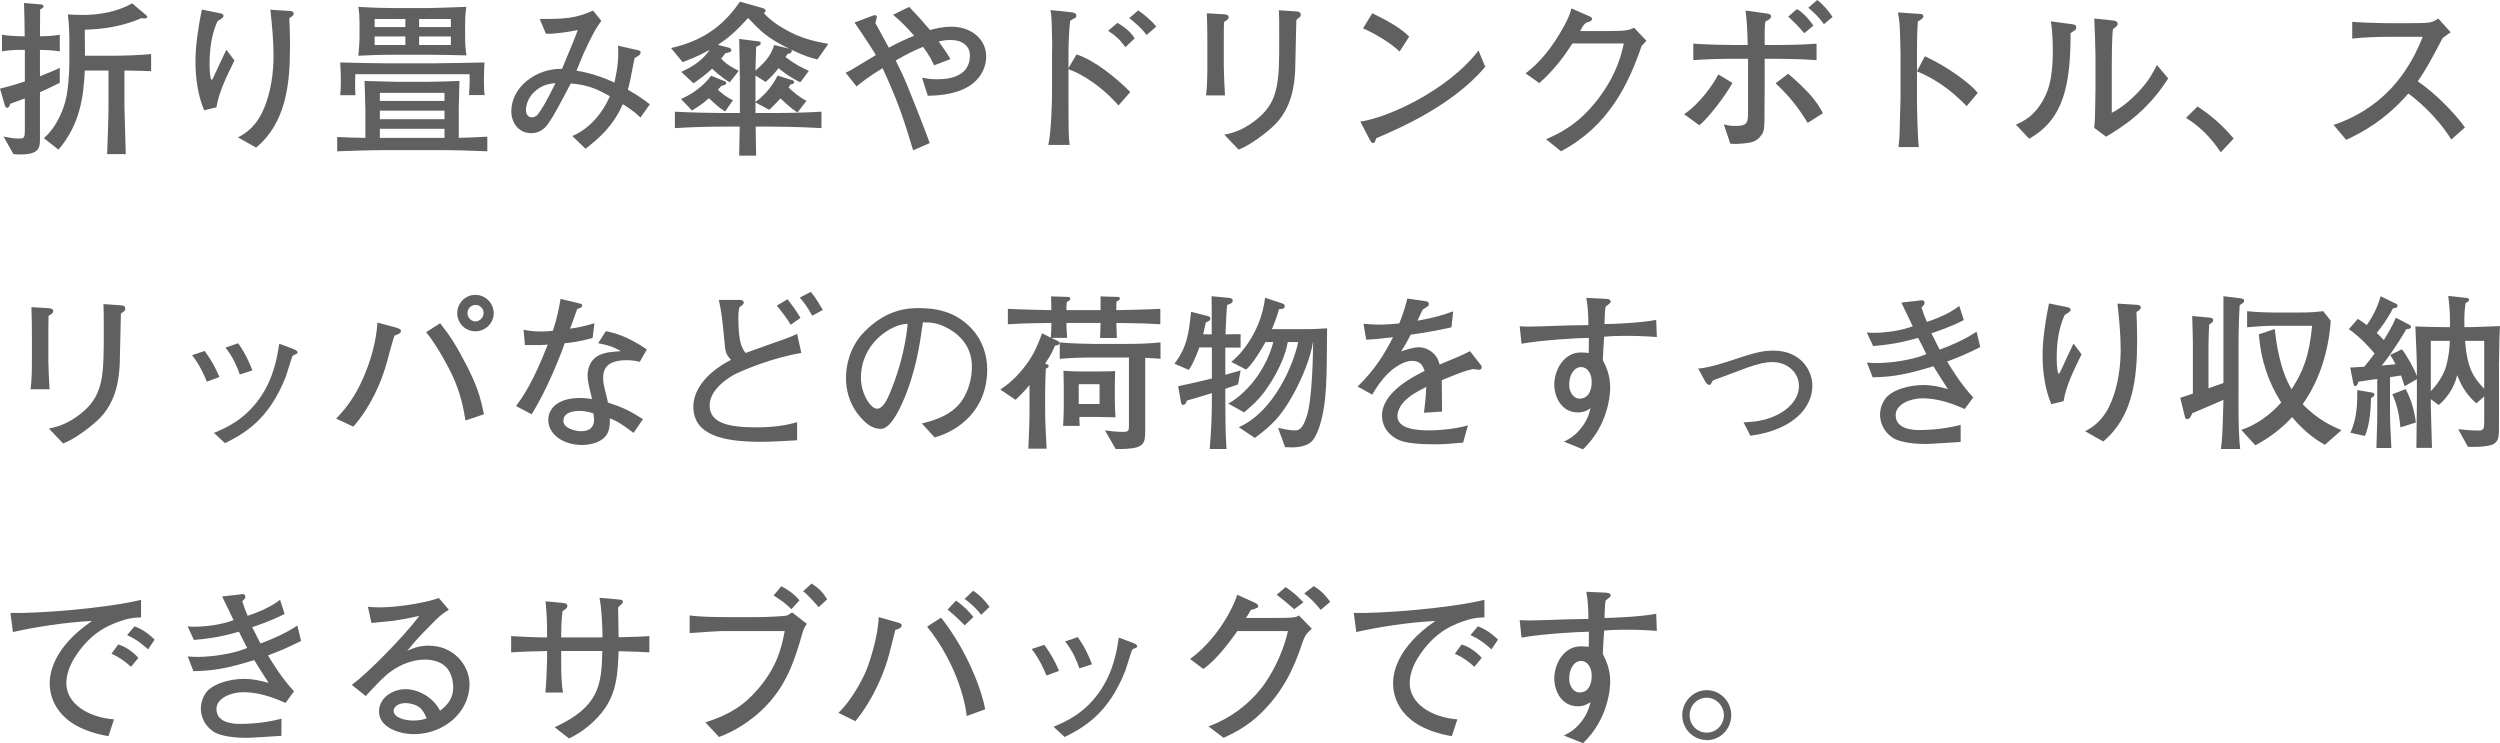<?xml version="1.0" encoding="UTF-8"?><svg id="_レイヤー_2" xmlns="http://www.w3.org/2000/svg" width="297.76" height="88.52" viewBox="0 0 297.76 88.52"><defs><style>.cls-1{fill:#606060;}</style></defs><g id="_レイヤー_1-2"><path class="cls-1" d="m4.76,10.98v5.7c0,.98-.14,1.92-3.16,1.68l-1.18-2.1c.7.14,1.16.24,1.82.24s.72-.08.72-1.12v-3.66c-.9.34-1.2.44-1.74.64-.1.3-.16.48-.38.48-.16,0-.22-.16-.26-.28l-.58-2c1.58-.4,2.3-.64,2.96-.86v-3.76h-.44c-.76,0-1.54.04-2.28.18v-1.98c.78.14,1.92.18,2.28.18h.42c-.02-1.88-.02-2.1-.08-3.96l1.96.16c.12,0,.36.02.36.22,0,.16-.1.22-.4.4-.02,1.46-.02,1.62-.02,3.18.14,0,1.4,0,2.36-.18v1.98c-.96-.16-2.12-.18-2.36-.18v3.14c1.14-.44,1.76-.72,2.36-1v1.78c-.9.46-1.56.76-2.36,1.12Zm10.06-2.58v4.32c0,.28.1,3.7.12,4.26l.04,1.38h-2.22c.06-1.5.16-4.4.16-5.56v-4.4h-2.82c-.14,3.08-.56,6.44-3.14,9.42l-1.74-1.36c1.68-1.44,2.4-3.74,2.58-4.46.32-1.18.46-3.42.46-4.36v-2.76c0-.72-.02-1.96-.18-3.16.38.02,1.24.06,1.84.06,1.94,0,4.12-.4,5.82-1.38l1.64,1.38c.12.1.16.16.16.22,0,.18-.22.2-.34.2s-.2-.02-.36-.04c-2.22.98-4.56,1.32-6.74,1.38l.02,3.1h3.44c1.08,0,3.42-.08,4.44-.2v2.04c-.8-.04-1.04-.04-3.18-.08Z"/><path class="cls-1" d="m25.78,12.78l-1.46.36c-.76-1.78-1.04-3.88-1.04-5.82,0-1.8.32-4.06.76-6.18l2.18.44c.16.04.4.1.4.32,0,.18-.24.34-.7.6-.76,1.62-.96,3.44-.96,5.22,0,.66.08,1.78.24,1.78.08,0,.1-.04.26-.38.2-.42,1.38-3,1.5-3.2l.96,1.28c-.88,1.8-1.86,3.76-2.14,5.58Zm8.68-10.62c.02.54.08,1.82.08,3.42,0,4.52-.5,9.06-4.04,12l-2.16-1.22c.54-.28,1.88-.96,2.84-2.88,1.18-2.4,1.4-5.12,1.4-6.86s-.18-3.66-.38-5.46l2.28.14c.18.02.5.04.5.32,0,.24-.32.42-.52.54Z"/><path class="cls-1" d="m52.36,17.88h-6.52c-1.42,0-4.2.08-5.68.14v-1.7c1.26.06,2.16.08,3.36.1v-3.2c0-.48-.08-2.94-.1-3.58.56.02,3.32.1,3.68.1h3.88c.94,0,2.8-.06,3.74-.1,0,.22-.08,3.22-.08,3.28v3.5c.58,0,2.26-.08,3.4-.14v1.74c-1.78-.08-3.9-.14-5.68-.14Zm3.5-6.56c.02-.3.12-1.54.06-2.48h-13.6c-.02.64-.06,1.46.02,2.5h-1.82c.04-.4.08-.98.08-1.72,0-.44-.02-1-.08-2.18,1.66.04,3.76.1,5.42.1h5.88c1.26,0,4.66-.08,5.88-.1-.02.4-.06,1.12-.06,2.16,0,.92.02,1.2.08,1.72h-1.86Zm-4.78-4.8h-4.22c-1.84,0-2.92.06-4.18.12.1-1.2.14-1.62.14-2.1v-1.82c0-.6-.04-1.34-.14-1.9,2,.12,3.48.14,4.18.14h4.22c.46,0,3.32-.1,4.46-.14-.08.48-.14,1.3-.14,1.9v1.8c0,.78.06,1.42.16,2.08-1.16-.04-3.26-.08-4.48-.08Zm-2.8-4.26h-3.66v.96h3.66v-.96Zm0,2.08h-3.66v1.02h3.66v-1.02Zm4.66,6.72h-7.7v.96h7.7v-.96Zm0,2.12h-7.7v1.02h7.7v-1.02Zm0,2.16h-7.7v1.08h7.7v-1.08Zm.76-13.08h-3.78v.96h3.78v-.96Zm0,2.08h-3.78v1.02h3.78v-1.02Z"/><path class="cls-1" d="m76.28,14c-.62-.62-1.36-1.12-2.1-1.6-1.16,2.66-2.88,4.1-4.44,5.32l-1.58-1.52c1.58-.64,3.38-2.22,4.48-4.74-1.5-.84-2.6-1.36-4.66-1.52-1.66,3.16-2.08,3.92-2.74,4.86-.42.58-1.04,1.06-1.96,1.06-1.58,0-2.38-1.32-2.38-2.6,0-2.94,3.02-5.14,6.04-5.06.28-.68.94-2.24,1.36-3.28.08-.22.44-1.16.52-1.34-.64.14-2.76.5-3.8.44l-.74-1.76c3.04,0,4.24-.06,6.36-1l.98,1.22c-.7,1-.9,1.3-2.1,3.86-.06.14-.72,1.74-.86,2.08,1.56.24,3.08.74,4.52,1.42.1-.5.46-1.94.46-3.5,0-.4-.02-.68-.04-.9l2.38.54c.2.04.32.1.32.28,0,.22-.18.36-.72.66-.54,2.78-.6,3.08-.8,3.76,1.18.68,1.8,1.1,2.62,1.74l-1.12,1.58Zm-12.68-3.02c-.72.68-.96,1.6-.96,2.12,0,.62.36.88.72.88.28,0,.54-.16.7-.36.5-.66.94-1.38,2.1-3.72-.6.06-1.62.16-2.56,1.08Z"/><path class="cls-1" d="m97.36,7.08c-.98-.24-1.48-.4-3.12-1.16.04.06.06.1.06.16,0,.24-.28.3-.52.36-.14.22-.16.28-.22.36,1.2.9,1.86,1.22,2.78,1.64l-1.02,1.36c-.92-.42-2.04-1.2-2.6-1.68-.24.34-.78.98-1.52,1.64l-1.22-.76v3.14c.82-.58,1.86-1.6,2.64-3.14l1.52.48c.4.12.44.14.44.28,0,.24-.26.28-.44.3-.12.22-.14.24-.22.36.48.46,1.2,1.12,2.14,1.58l-1.08,1.4c-.8-.54-1.1-.82-2.02-1.68-.16.16-.74.8-1.34,1.36l-1.64-.88v1.26h1.98c1.96,0,3.92-.04,5.88-.16v1.96c-2.54-.16-5.66-.18-5.88-.18h-1.96c.04,2.34.04,2.6.06,3.46h-2.02c.02-.6.02-.88.06-3.46h-1.9c-1.94,0-3.88.06-5.82.18v-1.96c2,.12,4.94.16,5.82.16h1.92v-3.7c0-.66-.04-3.82-.08-5.12l1.94.24c.56.06.62.06.62.28,0,.16-.06.2-.54.42-.02.44-.06,2.42-.08,2.82,1.56-1.32,1.9-2.1,2.24-3.04l1.78.44c-2.64-1.28-3.42-2.1-4.9-3.66-1.04,1.12-1.98,2.16-3.6,3.2l1.24.32c.16.04.36.1.36.3,0,.24-.26.3-.7.38-.22.28-.24.32-.5.64.62.68,1.18.98,2.08,1.46l-1.06,1.36c-.96-.54-1.9-1.42-2.1-1.62-.76.7-1.76,1.44-2.22,1.74l-1.46-1.36c.92-.44,2.38-1.12,3.38-2.62-1.36.76-2.44,1.16-3.22,1.46l-1.38-1.68c4.38-.98,6.58-3.18,8.22-5.52l2.62.74c.28.08.42.14.42.34,0,.1-.04.16-.2.28.8.92,2,1.68,3.2,2.3,1.76.88,3.36,1.16,4.48,1.36l-1.3,1.86Zm-11,6.2c-.78-.5-1.02-.74-1.92-1.58-.72.62-1.02.84-2.02,1.46l-1.32-1.38c.7-.28,2.36-1.1,3.6-2.76l1.38.56c.32.12.42.14.42.3,0,.22-.24.26-.56.34-.08.08-.38.4-.44.46.4.36.88.82,1.8,1.26l-.94,1.34Z"/><path class="cls-1" d="m110.5,11.4l-.68-2.14c.56.1,1.06.18,1.82.18,1.44,0,3.88-.32,3.88-2.84,0-1.16-.96-1.84-2.28-1.84-.66,0-1.08.1-1.44.18.82,1.16.96,1.34,1.4,2.1l-1.94.74c-.18-.38-.6-1.26-1.32-2.2-1.12.44-1.88.86-3.26,1.62.5.98.96,1.96,1.42,3.08.64,1.56,1.98,4.94,2.64,6.76l-1.98.86c-1.2-3.98-1.9-6.02-3.64-9.78-1.68,1.02-2.58,1.74-3.1,2.18l-1.3-1.64c.36-.16.5-.24.88-.46.44-.26,2.32-1.4,2.72-1.64-.06-.08-.16-.26-.22-.36-.7-1.14-1.74-2.66-2.32-3.52l2.24-.84c.18-.06.42-.04.42.18,0,.1-.14.6-.18.74.24.42.32.54.92,1.66l.68,1.26c1.08-.6,2.38-1.18,3.02-1.42-.78-.9-1.6-1.76-2.52-2.5l1.92-.94c.88.9,1.7,1.82,2.5,2.76.48-.14,1.4-.4,2.56-.4,2.28,0,4.12,1.44,4.12,3.54,0,1.5-.92,4.64-6.96,4.68Z"/><path class="cls-1" d="m133.22,12.56c-1.78-2.04-4.1-3.66-5.96-4.32v2.6c0,5.3.02,5.5.14,6.42h-2.54c.32-1.52.44-4.6.44-6.3v-4.36c0-.2.02-1.08.02-1.26,0-.96-.08-3.34-.12-3.64-.02-.08-.08-.4-.08-.5l2.5.26c.26.02.58.12.58.4,0,.18-.1.26-.16.28-.3.16-.42.22-.58.34-.14,1.02-.2,2.98-.2,4.06v1.58l.96-1.64c2.12.68,4.7,2.76,6.4,4.48l-1.4,1.6Zm.82-6.94c-.62-.86-1.1-1.32-2.06-1.96l1.12-.94c.96.58,1.64,1.16,2.04,1.86l-1.1,1.04Zm2.52-1.44c-.56-.84-1.82-1.84-2.06-2.02l1.06-.92c.64.44,1.46,1.08,2.16,1.92l-1.16,1.02Z"/><path class="cls-1" d="m145.78,2.62c-.02.6-.02,1.88-.02,2.5v2.9c0,.6.1,2.74.14,3.34h-2.26c.14-.9.16-2.42.16-3.36v-3.26c0-.78-.02-2.42-.06-3.16l2,.12c.44.02.6.14.6.38,0,.2-.28.38-.56.54Zm8.98-.54c-.22.16-.24.16-.36.3-.04.96-.1,5.18-.14,6.02-.08,1.36-.26,4.5-2.66,6.68-.32.3-2.32,2.06-4.08,2.74l-1.7-1.78c.72-.14,2.3-.44,4.16-2.08,2.38-2.06,2.38-4.56,2.38-9.4,0-2.28,0-2.4-.04-3.34l2.06.14c.22.02.54.04.54.4,0,.1-.02.22-.16.32Z"/><path class="cls-1" d="m163.92,16.46c-.04.08-.14.4-.18.46-.04.08-.12.12-.22.12-.14,0-.2-.08-.42-.48l-1.08-2.08c3.08-.42,10.28-3.56,14.08-8.46l.8,1.94c-3.92,4.62-10.22,7.32-12.98,8.5Zm2.78-10.32c-1.32-1.26-3.38-2.34-4.36-2.76l1.1-1.8c2.98,1.42,3.88,2.28,4.4,2.78l-1.14,1.78Z"/><path class="cls-1" d="m195.52,5.48c-1.58,4.6-3.94,9.54-9.6,12.54l-1.78-1.44c1.52-.66,3.84-1.7,6.22-4.82,2.24-2.96,2.78-5.38,3.04-6.58h-6.12c-.98,1.52-2.12,3.1-3.94,4.72l-1.64-1.16c.56-.44,1.96-1.5,3.52-3.86.72-1.12,1.7-2.72,1.94-3.88l2.18.96c.14.06.28.14.28.28,0,.2-.24.32-.32.34-.26.08-.34.06-.58.3-.24.24-.22.32-.52.82h3.16c2.42,0,2.72-.12,3.26-.4l1.48,1.56c-.32.34-.34.36-.58.62Z"/><path class="cls-1" d="m202.4,14.92l-1.82-1.32c1.84-1.22,3.5-3.56,4.08-4.74l1.68,1.02c-.82,1.52-2.94,4.26-3.94,5.04Zm9.02-7.92h-1.24v3.72c0,.56-.02.72-.02,2.3,0,2.48,0,2.64-.52,3.26-.3.38-.68.58-1.1.68-.5.1-1.32.18-1.82.18-.28,0-.4,0-.64-.04l-.76-2.28c.32.08.74.18,1.34.18,1.42,0,1.54-.34,1.54-1.62v-6.38h-1.62c-1.64,0-3.28.04-4.9.16v-1.96c1.7.12,4.14.16,4.9.16h1.58c-.06-2.16-.08-2.6-.26-4.1l2.52.34c.16.02.52.08.52.34,0,.3-.34.46-.68.62-.06.48-.08.64-.08,1.54v1.26h1.24c1.64,0,3.3-.04,4.94-.16v1.96c-2.14-.16-4.76-.16-4.94-.16Zm3.88,7.64c-1.14-1.9-2.28-3.28-3.82-4.72l1.5-1.14c2.64,2.28,3.4,3.34,4.14,4.7l-1.82,1.16Zm-.4-10.68c-.14-.14-.2-.26-.9-1-.78-.8-.9-.86-1.02-.98l1.04-.9c.84.46,1.58,1.42,1.96,1.96l-1.08.92Zm2.34-1.08c-.78-1.02-.9-1.1-1.86-1.96l1.06-.92c.68.5,1.46,1.42,1.82,2.02l-1.02.86Z"/><path class="cls-1" d="m234.24,12.64c-1.08-1.08-2.88-2.88-5.92-4.14v3.32c0,1.18.08,4.68.22,5.7h-2.42c.14-1,.16-2.52.16-2.94.02-.46.08-2.48.08-2.9v-5.22c0-.78-.06-2.92-.12-3.66-.04-.52-.1-.88-.2-1.32l2.66.18c.12,0,.38.04.38.3,0,.2-.22.34-.66.6-.08,1.24-.1,2.48-.1,3.7v2.22l.94-1.78c2.76,1.26,5.44,3.28,6.3,4.36l-1.32,1.58Z"/><path class="cls-1" d="m247.16,3.58c-.08.06-.48.3-.54.36-.02,6.18-.8,10.26-4.94,12.58l-1.58-1.68c.78-.34,2.38-1,3.56-3.54.36-.78.6-1.7.72-2.88.12-1.04.12-1.86.12-2.34,0-1.92-.14-2.9-.24-3.54l2.36.32c.5.06.66.1.66.42,0,.14-.04.22-.12.3Zm3.68,12.7l-1.42-1.06c.08-.42.12-1.72.12-2.22.02-.66.04-1.74.04-2.38v-4.08c0-.32-.1-3.72-.14-4.34l2.24.24c.26.02.54.12.54.4,0,.16-.08.26-.22.36-.18.14-.2.16-.34.28-.12.88-.14,3.44-.14,4.4v5.56c.52-.28,1.8-.98,3.36-2.7,1-1.1,1.46-1.9,2.02-3l1.34,1.6c-2.56,4.04-5.66,5.9-7.4,6.94Z"/><path class="cls-1" d="m264.5,18.14c-1.18-1.74-2.42-3.04-4.14-4.1l1.38-1.36c2.44,1.62,3.64,3.06,4.3,3.82l-1.54,1.64Z"/><path class="cls-1" d="m291.96,16.62c-1.82-2.92-4.26-4.86-5.12-5.48-2.78,3.2-5.52,4.64-7.4,5.52l-1.5-1.78c.98-.34,3-1.06,5.2-2.82,2.5-2,4.26-4.72,5.42-7.68h-3.56c-1.44,0-3.42.04-4.84.22v-2c.64.06,3.1.16,3.92.16h2.94c1.96,0,2.18-.06,2.4-.1.42-.06.78-.3.98-.46l1.48,1.64c-.38.26-.5.36-.96.7-1.22,2.34-1.98,3.76-2.96,5.14,2.96,2.06,5.12,4.76,5.62,5.5l-1.62,1.44Z"/><path class="cls-1" d="m5.78,37.62c-.02.6-.02,1.88-.02,2.5v2.9c0,.6.1,2.74.14,3.34h-2.26c.14-.9.16-2.42.16-3.36v-3.26c0-.78-.02-2.42-.06-3.16l2,.12c.44.02.6.14.6.38,0,.2-.28.38-.56.54Zm8.98-.54c-.22.16-.24.16-.36.3-.04.96-.1,5.18-.14,6.02-.08,1.36-.26,4.5-2.66,6.68-.32.3-2.32,2.06-4.08,2.74l-1.7-1.78c.72-.14,2.3-.44,4.16-2.08,2.38-2.06,2.38-4.56,2.38-9.4,0-2.28,0-2.4-.04-3.34l2.06.14c.22.02.54.04.54.4,0,.1-.02.22-.16.32Z"/><path class="cls-1" d="m24.64,45.46c-.32-.76-.82-1.94-1.76-3.16l1.5-.5c.74,1.02,1.24,1.9,1.76,3.1l-1.5.56Zm10.56-3.26c-.2.06-.3.14-.38.24-.06.1-.64,2.04-.78,2.42-2.02,5.18-5.02,6.82-7.24,7.92l-1.32-1.22c1.38-.58,3.62-1.52,5.46-4.14,1.72-2.46,2.08-4.98,2.32-6.48l1.56.58c.4.14.62.28.62.44,0,.14-.1.2-.24.24Zm-6.64,2.4c-.28-.78-.72-1.96-1.7-3.2l1.5-.52c.88,1.24,1.32,2.24,1.7,3.24l-1.5.48Z"/><path class="cls-1" d="m46.98,39.98c-.18.48-.7,2.42-.88,3.08-.66,2.5-2,5.46-4.02,7.76l-2.04-.96c1.22-1.28,2.26-2.64,3.24-4.88.9-2.08,1.52-4.28,1.68-6.56l2.3.62c.12.04.5.16.5.38,0,.26-.3.38-.78.56Zm8.46,10.1c-.22-1.36-.56-3.26-1.64-5.54-.2-.42-1.6-3.2-3.04-4.98l1.66-1.06c1.18,1.48,1.96,2.7,3.1,4.92,1.24,2.42,1.66,3.66,2.12,5.92l-2.2.74Zm1.18-10.62c-1.2,0-2.16-.96-2.16-2.16s.96-2.18,2.16-2.18,2.18.98,2.18,2.18-.98,2.16-2.18,2.16Zm.02-3.14c-.52,0-.96.42-.96.96s.42,1,.96,1,.96-.5.96-1.02-.44-.94-.96-.94Z"/><path class="cls-1" d="m70.58,40.26c-1.8.48-2.54.54-3.32.62-.46,1.34-2.1,5.54-3.94,8.46l-1.86-.98c.86-1.16,2.04-2.86,3.78-7.32-.72.06-.82.08-2.72.06l-.16-1.82c.56.1,1.1.2,2.12.2.56,0,.94-.04,1.36-.08.52-1.48.78-2.9.92-3.8l2.1.5c.44.1.48.12.48.28,0,.2-.06.22-.6.44-.52,1.48-.62,1.72-.84,2.32.92-.12,1.5-.24,2.9-.64l-.22,1.76Zm5.62,2.84c-.4-.1-.84-.2-1.52-.2-2.32,0-2.84.96-2.84,2.1,0,.64.06.84.52,2.68,0,.02.02.22.04.26,1.86.62,2.5.92,4.18,1.98l-1.12,1.64c-1.56-1.18-2.04-1.42-2.82-1.74,0,.76-.02,1.56-.52,2.14-.52.62-1.54,1.04-2.82,1.04-2.16,0-4-1.24-4-2.98,0-1.3,1.06-2.62,3.78-2.62.56,0,.96.06,1.44.12-.36-1.44-.54-2.14-.54-2.8,0-.2.02-1.16.66-1.88.74-.8,1.8-.92,3.3-1.02-.9-.5-1.34-.68-2.7-.94l.92-1.44c.96.2,2.6.6,4.88,2.18l-.84,1.48Zm-5.54,6.12c-.78-.22-1.16-.28-1.64-.28-1.18,0-1.92.4-1.92,1.18,0,.88,1.38,1.24,2.14,1.24,1.1,0,1.52-.6,1.52-1.38,0-.22-.06-.6-.1-.76Z"/><path class="cls-1" d="m87.68,44.5c-.9.44-3.16,1.88-3.16,3.78,0,2.12,2.24,2.62,5.6,2.62,2.68,0,4.16-.44,4.82-.62v2.16c-2.04.12-3.2.18-4.28.18-4.36,0-8.08-.7-8.08-4.2,0-1.68,1.18-3.86,4.48-5.56-.64-.74-.66-.82-.82-2.64-.2-2.04-.28-2.9-.62-4.5h2.38c.24,0,.58.02.58.32,0,.22-.26.38-.5.52-.1.42-.14.58-.14,1.3,0,2.98.46,3.64.86,4.18.78-.3,4.26-1.52,4.98-1.78.48-.18.82-.34,1.16-.5l.5,2.28c-3.48.56-7.02,2.1-7.76,2.46Zm6.5-5.82c-.36-.6-.78-1.2-1.66-2.28l1.28-.76c.34.44.96,1.24,1.54,2.22l-1.16.82Zm2.56-1.08c-.68-1.22-1.12-1.74-1.48-2.16l1.32-.68c.66.82,1.18,1.74,1.42,2.16l-1.26.68Z"/><path class="cls-1" d="m111.32,52.1l-1.52-1.66c1.18-.3,3.14-.8,4.44-2.3,1.18-1.38,1.52-3.26,1.52-4.48,0-2.86-2.12-4.2-3.1-4.68-1.2-.6-1.98-.58-2.74-.58-.34,2.44-.82,6-2.5,9.7-.38.82-1.38,2.98-2.52,2.98-.76,0-1.36-.38-1.7-.68-.76-.62-2.44-2.38-2.44-5.38,0-1.46.42-3.7,2.18-5.5,2.78-2.82,5.4-2.82,6.56-2.82,1.82,0,4.3.32,6.28,2.5,1.18,1.3,1.8,3.02,1.8,4.78,0,4.92-3.48,7.36-6.26,8.12Zm-3.74-13.48c-1.7.28-5.04,2.36-5.04,6.4,0,1.78,1.1,3.66,1.94,3.66.7,0,1.22-1.2,1.46-1.74,1.44-3.36,2.04-6.7,2.16-8.38-.18.02-.34.04-.52.06Z"/><path class="cls-1" d="m132.96,38.46c0,.28.06,1.54.06,1.8h-2c.04-.76.06-1.58.06-1.8h-4.06c0,.64,0,.74.08,1.78h-1.88l.74.36c.1.06.24.12.24.26,0,.22-.26.26-.56.32-.16.4-.4,1.02-1.16,2.12.32.12.42.16.42.3,0,.18-.18.24-.34.3-.04.62-.08,2.26-.08,2.94v2.18c0,1.32.1,2.94.18,4.42h-2.18c.06-1.48.14-3.06.14-4.44v-3.14c-.78.94-1.2,1.32-1.66,1.76l-1.82-1.22c1.52-1,2.5-2.18,3.08-2.96,1-1.36,1.38-2.38,1.9-3.74l1.04.52c.06-.88.06-1.18.06-1.76-1.48.02-3.16.04-5.18.16v-1.84c1.36.08,3.46.12,5.18.16,0-.26-.02-1.42-.04-1.64l1.96.06c.18,0,.34.06.34.22s-.14.24-.42.38c-.04.4-.04.46-.04.98h4.06v-1.64l1.98.06c.14,0,.32,0,.32.18s-.18.26-.4.38c-.02.28-.02.36-.02,1.02,1.74-.04,3.9-.08,5.24-.16v1.84c-1.72-.1-2.58-.12-5.24-.16Zm3.44,4.16v8.32c0,1.5-.02,1.98-.96,2.32-.56.2-1.8.24-2.56.22l-1.28-2.22c.66.1,1.5.18,2.16.18.7,0,.7-.18.7-.86v-8h-4.24c-1.34,0-2.68.04-4,.16v-1.96c1.38.14,3.38.18,4,.18h3.94c1.36,0,2.72-.04,4.06-.18v1.96c-.46-.04-.84-.08-1.82-.12Zm-5.72,7.04h-2.12c0,.4,0,.54.04,1.06h-1.98c.04-.74.08-1.48.08-2.22v-2.22c0-.34-.02-1.82-.04-2.12.76.06,1.36.08,2.12.08h2.14c1.08,0,1.48-.02,1.9-.04-.02.32-.04,1.52-.04,1.88v1.66c0,.56.04,1.4.08,1.96-.78-.02-1.66-.04-2.18-.04Zm.28-3.9h-2.48v2.36h2.48v-2.36Z"/><path class="cls-1" d="m147.46,45.78c-.22.1-1.3.44-1.52.52v1.4c0,1.86.02,3.94.14,5.78h-2c.18-2.1.26-4.1.26-5.84v-.82c-1.3.4-2.26.7-2.96.88-.1.26-.2.52-.48.52-.12,0-.2-.02-.28-.52l-.3-1.7c.32-.08,1.6-.34,2.02-.44.5-.1,1.38-.34,2-.48v-3.7h-1.5c-.1.28-.54,1.6-1.24,2.68l-1.72-.74c1.54-2,1.72-3.76,1.98-6.18l1.98.5c.14.04.32.12.32.3,0,.24-.24.34-.54.46-.14.6-.22,1-.32,1.42h1.02c0-3.58,0-3.84-.02-4.54l2.12.2c.18.02.4.08.4.32,0,.26-.24.38-.66.52-.1.96-.1,1.26-.2,3.5.3,0,1.54-.02,1.8-.02v1.6h-1.82v3.24c.28-.08,1.56-.46,1.82-.52l-.3,1.66Zm10.36,1.72c-.24,2.3-.86,4.4-1.64,5.12s-2.24.7-3.12.64l-.84-2.3c.66.14,1.4.3,2,.3.38,0,.88-.02,1.4-1.62.7-2.08.76-7.58.78-8.9h-.02c-.26,1.78-1.24,4.22-2.34,6.22-1.56,2.84-2.78,3.84-4.58,5.2l-1.92-1.28c4.26-1.88,6.56-7.6,7.08-10.14h-1.24c-.28,1.56-1,3.14-1.92,4.64-1.18,1.92-2,2.64-3.28,3.74l-1.9-1.06c1.2-.58,4.22-3,5.38-7.32h-.94c-.34.64-1.48,2.58-2.3,3.28l-1.78-.92c.54-.36,3.48-3.08,4.04-7.64l2.04.68c.14.04.3.12.3.32,0,.34-.38.36-.68.36-.3,1.08-.72,2.08-.86,2.38h4.24c.72,0,1.08-.02,2.34-.1-.04,5.32-.04,6.32-.24,8.4Z"/><path class="cls-1" d="m176.16,44.04c-.1,0-.54-.06-.76-.08-1.06.26-1.16.3-3.68,1.32.02.58.02,3.22.04,3.74l-2.16.14c.08-.64.2-1.62.28-3.08-1.24.62-1.98,1.06-2.64,1.74-.46.48-.8,1.18-.8,1.72,0,1.54,2.22,1.72,3.86,1.72,1.04,0,3.04-.16,4.54-.6l-.58,2.06c-.16,0-.3.02-1.48.12-.46.04-1.02.08-1.88.08-3.66,0-4.5-.48-5.24-1.12-.68-.58-1.06-1.42-1.06-2.3,0-2.6,3.24-4.42,5.08-5.32-.18-.52-.42-1.2-1.48-1.2s-2.22.86-2.86,1.48c-.86.84-1.46,1.78-1.9,2.54l-1.74-.96c2.1-2.08,3.14-3.78,4.22-5.88-1.4.16-2,.24-3.2.3l-.32-1.9c.54.04,1.08.1,1.88.1,1,0,1.74-.08,2.38-.14.56-1.38.74-2.12.96-2.96l2.22.32c.18.02.34.12.34.32,0,.22-.04.24-.74.68-.32.66-.4.86-.62,1.32,1.94-.34,3.06-.68,4.26-1.12l-.2,1.9c-1.12.28-3.62.72-4.86.88-.48.94-.8,1.46-1.14,2,.4-.16,1.42-.5,2.14-.5s1.78.44,2.26,1.5c.08.18.14.4.18.56,2.6-1.08,2.7-1.12,3.62-1.6l1.3,1.66c.08.1.1.2.1.28,0,.16-.12.28-.32.28Z"/><path class="cls-1" d="m193.6,40c-1.28,0-1.76.04-2.54.1-.04.44-.14,2.38-.16,2.78.36.72.88,1.74.88,3.3,0,.74-.2,4.46-3.24,7.34l-2.28-.92c.5-.24,1.18-.58,1.9-1.42.9-1.04,1.12-1.94,1.28-2.56-.36.24-.76.5-1.52.5-1.94,0-2.8-1.84-2.8-3.32,0-1.7,1.12-3.82,3.16-3.82.36,0,.8.04.94.06.02-.54.02-.66.02-1.8-1.42.02-5.56.26-8.02.7l-.22-2.08c.54.02.68.04,1.28.04.72,0,3.88-.12,4.52-.14.9-.02,1.4-.02,2.38-.04,0-.88-.02-2.02-.24-3.24l2.14.1c.32.02.76.02.76.34,0,.14-.14.24-.2.28-.2.16-.22.18-.4.32-.08.52-.1.68-.14,2.08.9,0,4.36-.14,6.16-.5l.08,2.04c-1.78-.14-3.3-.14-3.74-.14Zm-5.28,3.72c-.84,0-1.42.94-1.42,2.06,0,1.28.8,1.7,1.2,1.7,1.28,0,1.48-1.3,1.48-1.98,0-1.14-.6-1.78-1.26-1.78Z"/><path class="cls-1" d="m212.98,50.44c-.94.56-2.32,1.16-4.5,1.46l-.82-1.6c.98-.04,2.86-.1,4.66-1.26.92-.58,1.94-1.64,1.94-3.08,0-1.52-1.3-2.84-3.2-2.84-.68,0-1.52.16-3,.68-.46.16-2.7,1.02-3.2,1.2-.78.26-.86.28-.96.5-.14.3-.16.34-.32.34-.26,0-.48-.4-.5-.44l-.82-1.5c1.26-.1,3.02-.66,4.08-1.02,2.38-.78,3.42-1.12,4.9-1.12,3.2,0,4.62,2.32,4.62,4.2,0,.88-.3,2.92-2.88,4.48Z"/><path class="cls-1" d="m231.92,43.06c.54.92,1.66,2.72,3.1,4.28l-1.02,1.38c-1.58-.72-3.3-1.28-5.04-1.28-1.4,0-3.18.7-3.18,2,0,1.68,2.02,1.78,2.88,1.78.34,0,2.56,0,4.86-.62v2.04c-.66.04-3.58.24-4.18.24-.98,0-2.98-.1-3.98-.78-1-.7-1.44-1.76-1.44-2.7s.44-1.82.94-2.26c.82-.74,2.52-1.28,4.2-1.28,1.14,0,1.98.22,2.94.48-.58-.9-1.38-2.14-1.72-2.72-2.82.86-4.58,1.28-7.24,1.32l-.68-1.76c.42.04.66.06,1.18.06.78,0,2.32-.08,4.2-.52.76-.18,1.24-.36,1.7-.54-.16-.3-.84-1.68-.98-1.94-1.28.36-2.74.76-5.36.98l-.76-1.62c.38.04.5.04.82.04,1.46,0,3.3-.26,4.66-.78-.46-.94-.92-1.88-1.36-2.82l1.96-.22c.32-.04.36-.06.42-.06.32,0,.38.12.38.32,0,.14-.04.2-.08.24s-.24.26-.28.3c.26.84.4,1.18.64,1.72,1-.34,2.52-.88,3.86-1.9l.54,1.68c-1.54.8-3.1,1.32-3.86,1.58.16.3.84,1.68.98,1.94,1.14-.4,3.02-1.2,4.4-2.14l.44,1.84c-1.54.76-2.42,1.16-3.94,1.72Z"/><path class="cls-1" d="m245.78,47.78l-1.46.36c-.76-1.78-1.04-3.88-1.04-5.82,0-1.8.32-4.06.76-6.18l2.18.44c.16.04.4.1.4.32,0,.18-.24.34-.7.6-.76,1.62-.96,3.44-.96,5.22,0,.66.08,1.78.24,1.78.08,0,.1-.04.26-.38.2-.42,1.38-3,1.5-3.2l.96,1.28c-.88,1.8-1.86,3.76-2.14,5.58Zm8.68-10.62c.02.54.08,1.82.08,3.42,0,4.52-.5,9.06-4.04,12l-2.16-1.22c.54-.28,1.88-.96,2.84-2.88,1.18-2.4,1.4-5.12,1.4-6.86s-.18-3.66-.38-5.46l2.28.14c.18.02.5.04.5.32,0,.24-.32.42-.52.54Z"/><path class="cls-1" d="m266.76,36.34c-.08,1.26-.14,2.68-.14,4.98v5.16c0,.48-.06,5.14.2,7h-2.3c.18-1.32.2-2.22.3-5.86-.92.42-2.22.96-3.72,1.6-.04.12-.24.7-.58.7-.16,0-.24-.06-.3-.32l-.54-2.22c.46-.16.58-.18,1.5-.5v-6c0-.68-.02-1.2-.08-3.24l1.98.18c.22.02.52.06.52.3s-.18.36-.48.52c-.02.38-.08,1.8-.08,2.56v5.04l1.78-.62v-10.34l1.94.24c.3.04.52.06.52.3,0,.18-.08.24-.52.52Zm10.14,16.64c-.66-.38-2.18-1.24-3.9-3.3-1.26,1.38-2.74,2.48-4.38,3.36l-1.68-1.84c1.82-.58,3.52-1.86,4.76-3.26-1.56-2.44-2.46-5.22-2.66-8.12l1.9-.64c.12,1.26.54,4.78,2,7.18,1.38-2.16,2.1-3.94,2.44-7.56h-4.48c-1.08,0-2.18.08-3.26.18v-1.92c.84.1,2.22.16,3.1.16h3.1c1.34,0,1.76-.04,2.86-.16l.9,1.14c-.24,3.54-1.28,7.02-3.34,9.94,1.8,1.88,3.64,2.68,4.62,3.1l-1.98,1.74Z"/><path class="cls-1" d="m297.68,41.06c-.02,1.66-.04,1.84-.04,2.36v6.44c0,2.26,0,2.52-.52,2.94-.56.46-2.5.44-3.18.42l-1.16-2.1c.84.08,1.68.16,2.42.16.68,0,.68-.28.68-1.26v-2.8l-.94.82c-1.36-1.18-1.92-2.44-2.28-3.36-.38,1.66-1.4,2.9-2.2,3.56l-.94-.7v.5c0,1.18.12,4.2.14,5.3h-1.86c0-.82.06-4.5.06-5.26v-2.92l-1.46.84c-.2-.64-.26-.82-.42-1.28-.34.06-.44.06-1.32.2v4c0,.88,0,1.52.16,4.44h-1.78c.1-2.92.1-3.6.1-4.42v-3.8c-.22.02-.24.02-.62.08-1.18.18-1.32.2-1.62.24-.08.26-.16.52-.38.52-.16,0-.2-.18-.24-.38l-.36-1.82c.12,0,1.12-.06,1.68-.1.6-.72,1.06-1.36,1.22-1.58-.4-.48-1.6-1.88-3.06-2.9l1.06-1.22c.26.16.44.26,1.08.74,1.1-1.6,1.48-2.86,1.64-3.44l1.76.86c.24.12.26.2.26.26,0,.28-.34.3-.54.32-.76,1.44-1.44,2.3-1.94,2.94.28.26.58.54.84.84.32-.52.98-1.56,1.44-2.66l1.64.86c.08.04.16.12.16.22,0,.28-.4.28-.56.28-.16.32-1.52,2.6-2.92,4.34.26-.02,1.32-.14,1.64-.16-.34-.64-.38-.72-.64-1.1l1.4-.68c.64.8,1.48,2.38,1.78,3.18v-1.12c0-.88-.14-3.8-.18-4.78.58.04,2.82.08,3.44.08h.68v-1c0-.74-.1-1.96-.2-2.72l2.12.24c.18.02.36.04.36.22,0,.2-.22.3-.42.4-.08.56-.18,1.28-.14,2.86h.8c.56,0,2.96-.12,3.44-.12-.04.64-.08,1.42-.08,2.22Zm-15.28,6.34c-.02.96-.12,3.28-.74,4.52l-1.72-.38c.86-1.86.82-3.76.82-5.08l1.68.28c.24.04.36.12.36.26,0,.2-.24.32-.4.4Zm3.5,3.5c-.1-1.04-.3-2.56-.96-3.94l1.58-.62c.68,1.26,1.02,2.5,1.22,3.98l-1.84.58Zm3.62-10.3v6c.1-.12,1.38-1.4,1.82-2.98.42-1.5.44-2.86.44-3.02h-2.26Zm6.36,0h-2.28c.26,3.28.98,4.34,2.28,5.7v-5.7Z"/><path class="cls-1" d="m14.9,73.8c-1.48.46-3.96,1.24-6.02,4.54-.66,1.06-.98,2.14-.98,3.02,0,2.46,2.6,4.08,5.68,4.32l-.66,2c-6.32-1.08-7-4.76-7-6.32,0-1.12.4-4.24,5.04-7.4-3.12.14-7.02.76-9.42,1.32l-.3-2.28c3.24.1,11.52-.56,15.56-1.56v2.1c-.38,0-1.2.04-1.9.26Zm.7,5.62c-.7-.66-1.44-1.16-2.32-1.56l.8-1.1c1,.28,1.92,1.04,2.4,1.6l-.88,1.06Zm2.04-2.08c-.92-.82-1.48-1.22-2.5-1.7l.88-1.04c.38.14,1.28.48,2.4,1.58l-.78,1.16Z"/><path class="cls-1" d="m31.92,78.06c.54.92,1.66,2.72,3.1,4.28l-1.02,1.38c-1.58-.72-3.3-1.28-5.04-1.28-1.4,0-3.18.7-3.18,2,0,1.68,2.02,1.78,2.88,1.78.34,0,2.56,0,4.86-.62v2.04c-.66.04-3.58.24-4.18.24-.98,0-2.98-.1-3.98-.78-1-.7-1.44-1.76-1.44-2.7s.44-1.82.94-2.26c.82-.74,2.52-1.28,4.2-1.28,1.14,0,1.98.22,2.94.48-.58-.9-1.38-2.14-1.72-2.72-2.82.86-4.58,1.28-7.24,1.32l-.68-1.76c.42.04.66.06,1.18.06.78,0,2.32-.08,4.2-.52.76-.18,1.24-.36,1.7-.54-.16-.3-.84-1.68-.98-1.94-1.28.36-2.74.76-5.36.98l-.76-1.62c.38.04.5.04.82.04,1.46,0,3.3-.26,4.66-.78-.46-.94-.92-1.88-1.36-2.82l1.96-.22c.32-.04.36-.06.42-.06.32,0,.38.12.38.32,0,.14-.04.2-.08.24s-.24.26-.28.3c.26.84.4,1.18.64,1.72,1-.34,2.52-.88,3.86-1.9l.54,1.68c-1.54.8-3.1,1.32-3.86,1.58.16.3.84,1.68.98,1.94,1.14-.4,3.02-1.2,4.4-2.14l.44,1.84c-1.54.76-2.42,1.16-3.94,1.72Z"/><path class="cls-1" d="m49.3,87.44c-1.72,0-4.16-.78-4.16-2.7,0-1.64,1.64-2.66,3.16-2.66.92,0,2.08.36,3.08,1.24.54.48.8.92,1.04,1.32.5-.38,1.56-1.18,1.56-2.8,0-.28-.06-1.62-.88-2.42-.8-.78-1.98-.86-2.5-.86-1.42,0-2.84.56-3.94,1.34-.88.62-1.56,1.34-3.1,3l-1.66-1.32c1.96-1.46,6.16-5.72,8.04-8.22-1.32.28-1.96.42-3.32.6-.38.04-2.04.2-2.38.24l-.42-1.94c.34.04.7.08,1.32.08,2.66,0,6.02-.68,7.12-1.12l1.2,1.4c-.96.6-1.18.82-2.22,1.88-1.4,1.42-1.64,1.68-2.74,3.02.56-.26,1.34-.62,2.56-.62,2.94,0,4.86,2.3,4.86,4.6,0,3.3-3.02,5.94-6.62,5.94Zm.72-3.14c-.4-.34-1.12-.56-1.72-.56-1,0-1.42.56-1.42.92,0,.76,1.2,1.16,2.36,1.16.8,0,1.22-.14,1.58-.26-.18-.4-.38-.9-.8-1.26Z"/><path class="cls-1" d="m73.68,77.56c-.1,2.6-.2,5.06-1.98,7.28-1.52,1.9-3.22,2.76-3.92,3.12l-1.72-1.34c5.24-2.42,5.6-4.94,5.68-9.08h-4.9v1.22c0,1.9.06,2.84.22,3.72h-2.1c.08-.66.2-3.32.2-3.92v-1.02c-2.16.06-2.78.06-4.28.16v-1.94c1.18.08,3.08.16,4.28.16v-.38c0-1.88-.06-2.5-.18-3.92l1.96.18c.38.04.64.08.64.36s-.3.46-.58.62c-.06.54-.16,1.28-.16,3.14h4.92c0-1.22-.1-3.54-.36-4.72l2.08.18c.62.06.7.06.7.32,0,.12-.06.18-.56.64.02.7.02,1,.06,3.56,2.18-.04,3-.1,3.66-.14v1.94c-.78-.04-1.52-.1-3.66-.14Z"/><path class="cls-1" d="m95.6,75.32c-.98,3.38-1.9,6.4-4.8,9.2-1.5,1.42-3.24,2.54-5.16,3.26l-1.62-1.74c2.96-.96,4.64-2.06,6.32-4.04,2.14-2.52,2.74-4.72,3.12-6.84h-7.28c-.62,0-2.84.16-3.66.22-.12,0-.32.02-.38.02v-2.1c1.06.16,3.02.2,4.06.2h4.16c1,0,3.04-.12,3.22-.16.22-.04.32-.1.76-.4l1.76,1.36c-.3.46-.36.54-.5,1.02Zm-1.34-2.76c-.68-.68-1.14-1-2.12-1.64l.92-1.1c.8.42,1.58.96,2.16,1.68l-.96,1.06Zm3.24-.24c-.24-.34-.96-1.06-1.46-1.58-.12-.12-.22-.2-.4-.3l1.02-.94c.96.62,1.36,1.08,1.86,1.88l-1.02.94Z"/><path class="cls-1" d="m106.64,75.02c-.08.34-.14.58-.7,2.76-.5,2.02-1.82,5.38-4.06,8.12l-2.02-1c1.56-1.44,2.94-4.16,3.2-4.78.48-1.08,1.5-4.18,1.6-6.62l2.32.66c.32.1.42.18.42.34,0,.14-.16.38-.76.52Zm8.5,10.26c-.32-2.84-1.86-7.12-4.72-10.64l1.66-1.08c3.34,4.2,4.98,9.16,5.26,10.92l-2.2.8Zm-.24-10.8c-.12-.12-.2-.2-.9-.88-.26-.26-.66-.6-1.14-1l1-1.06c.92.62,1.54,1.28,2.08,1.94l-1.04,1Zm1.96-1.26c-.3-.44-1.32-1.48-1.98-1.88l1.02-.98c.9.56,1.6,1.42,1.96,1.92l-1,.94Z"/><path class="cls-1" d="m124.64,80.46c-.32-.76-.82-1.94-1.76-3.16l1.5-.5c.74,1.02,1.24,1.9,1.76,3.1l-1.5.56Zm10.56-3.26c-.2.06-.3.14-.38.24-.06.1-.64,2.04-.78,2.42-2.02,5.18-5.02,6.82-7.24,7.92l-1.32-1.22c1.38-.58,3.62-1.52,5.46-4.14,1.72-2.46,2.08-4.98,2.32-6.48l1.56.58c.4.14.62.28.62.44,0,.14-.1.2-.24.24Zm-6.64,2.4c-.28-.78-.72-1.96-1.7-3.2l1.5-.52c.88,1.24,1.32,2.24,1.7,3.24l-1.5.48Z"/><path class="cls-1" d="m154.98,76.96c-.82,2.46-2.2,5.66-5.26,8.42-1.56,1.38-3.06,2.06-3.98,2.5l-1.8-1.36c2.5-.92,4.7-2.52,6.34-4.62.92-1.18,2.42-3.66,3.12-6.74h-6.02c-.66.92-2.38,3.36-4.06,4.52l-1.58-1.2c2.92-2.08,4.98-5.64,5.62-7.64l2.08.94s.42.18.42.4c0,.14,0,.24-.88.48-.38.64-.42.7-.58.94h3.06c1.76,0,1.98-.02,2.24-.04.66-.04.8-.12,1-.26l1.54,1.58c-.74.68-.82.78-1.26,2.08Zm-.84-4.4c-1-.88-1.12-.98-2.08-1.72l1.06-.92c1.04.72,1.34,1.02,2.12,1.82l-1.1.82Zm3.16.08c-.58-.72-1.2-1.4-1.96-1.96l1.14-.88c.84.54,1.34,1.04,1.96,1.88l-1.14.96Z"/><path class="cls-1" d="m174.9,73.8c-1.48.46-3.96,1.24-6.02,4.54-.66,1.06-.98,2.14-.98,3.02,0,2.46,2.6,4.08,5.68,4.32l-.66,2c-6.32-1.08-7-4.76-7-6.32,0-1.12.4-4.24,5.04-7.4-3.12.14-7.02.76-9.42,1.32l-.3-2.28c3.24.1,11.52-.56,15.56-1.56v2.1c-.38,0-1.2.04-1.9.26Zm.7,5.62c-.7-.66-1.44-1.16-2.32-1.56l.8-1.1c1,.28,1.92,1.04,2.4,1.6l-.88,1.06Zm2.04-2.08c-.92-.82-1.48-1.22-2.5-1.7l.88-1.04c.38.14,1.28.48,2.4,1.58l-.78,1.16Z"/><path class="cls-1" d="m193.6,75c-1.28,0-1.76.04-2.54.1-.04.44-.14,2.38-.16,2.78.36.72.88,1.74.88,3.3,0,.74-.2,4.46-3.24,7.34l-2.28-.92c.5-.24,1.18-.58,1.9-1.42.9-1.04,1.12-1.94,1.28-2.56-.36.24-.76.5-1.52.5-1.94,0-2.8-1.84-2.8-3.32,0-1.7,1.12-3.82,3.16-3.82.36,0,.8.04.94.06.02-.54.02-.66.02-1.8-1.42.02-5.56.26-8.02.7l-.22-2.08c.54.02.68.04,1.28.04.72,0,3.88-.12,4.52-.14.9-.02,1.4-.02,2.38-.04,0-.88-.02-2.02-.24-3.24l2.14.1c.32.02.76.02.76.34,0,.14-.14.24-.2.28-.2.16-.22.18-.4.32-.08.52-.1.68-.14,2.08.9,0,4.36-.14,6.16-.5l.08,2.04c-1.78-.14-3.3-.14-3.74-.14Zm-5.28,3.72c-.84,0-1.42.94-1.42,2.06,0,1.28.8,1.7,1.2,1.7,1.28,0,1.48-1.3,1.48-1.98,0-1.14-.6-1.78-1.26-1.78Z"/><path class="cls-1" d="m203.28,88.16v-.02c-1.62,0-2.92-1.34-2.92-2.96s1.32-2.98,2.92-2.98,2.92,1.32,2.92,2.98-1.3,2.96-2.92,2.98Zm0-5.06c-1.12,0-2.04.92-2.04,2.08s.9,2.08,2.04,2.08,2.04-.94,2.04-2.08-.94-2.08-2.04-2.08Z"/></g></svg>